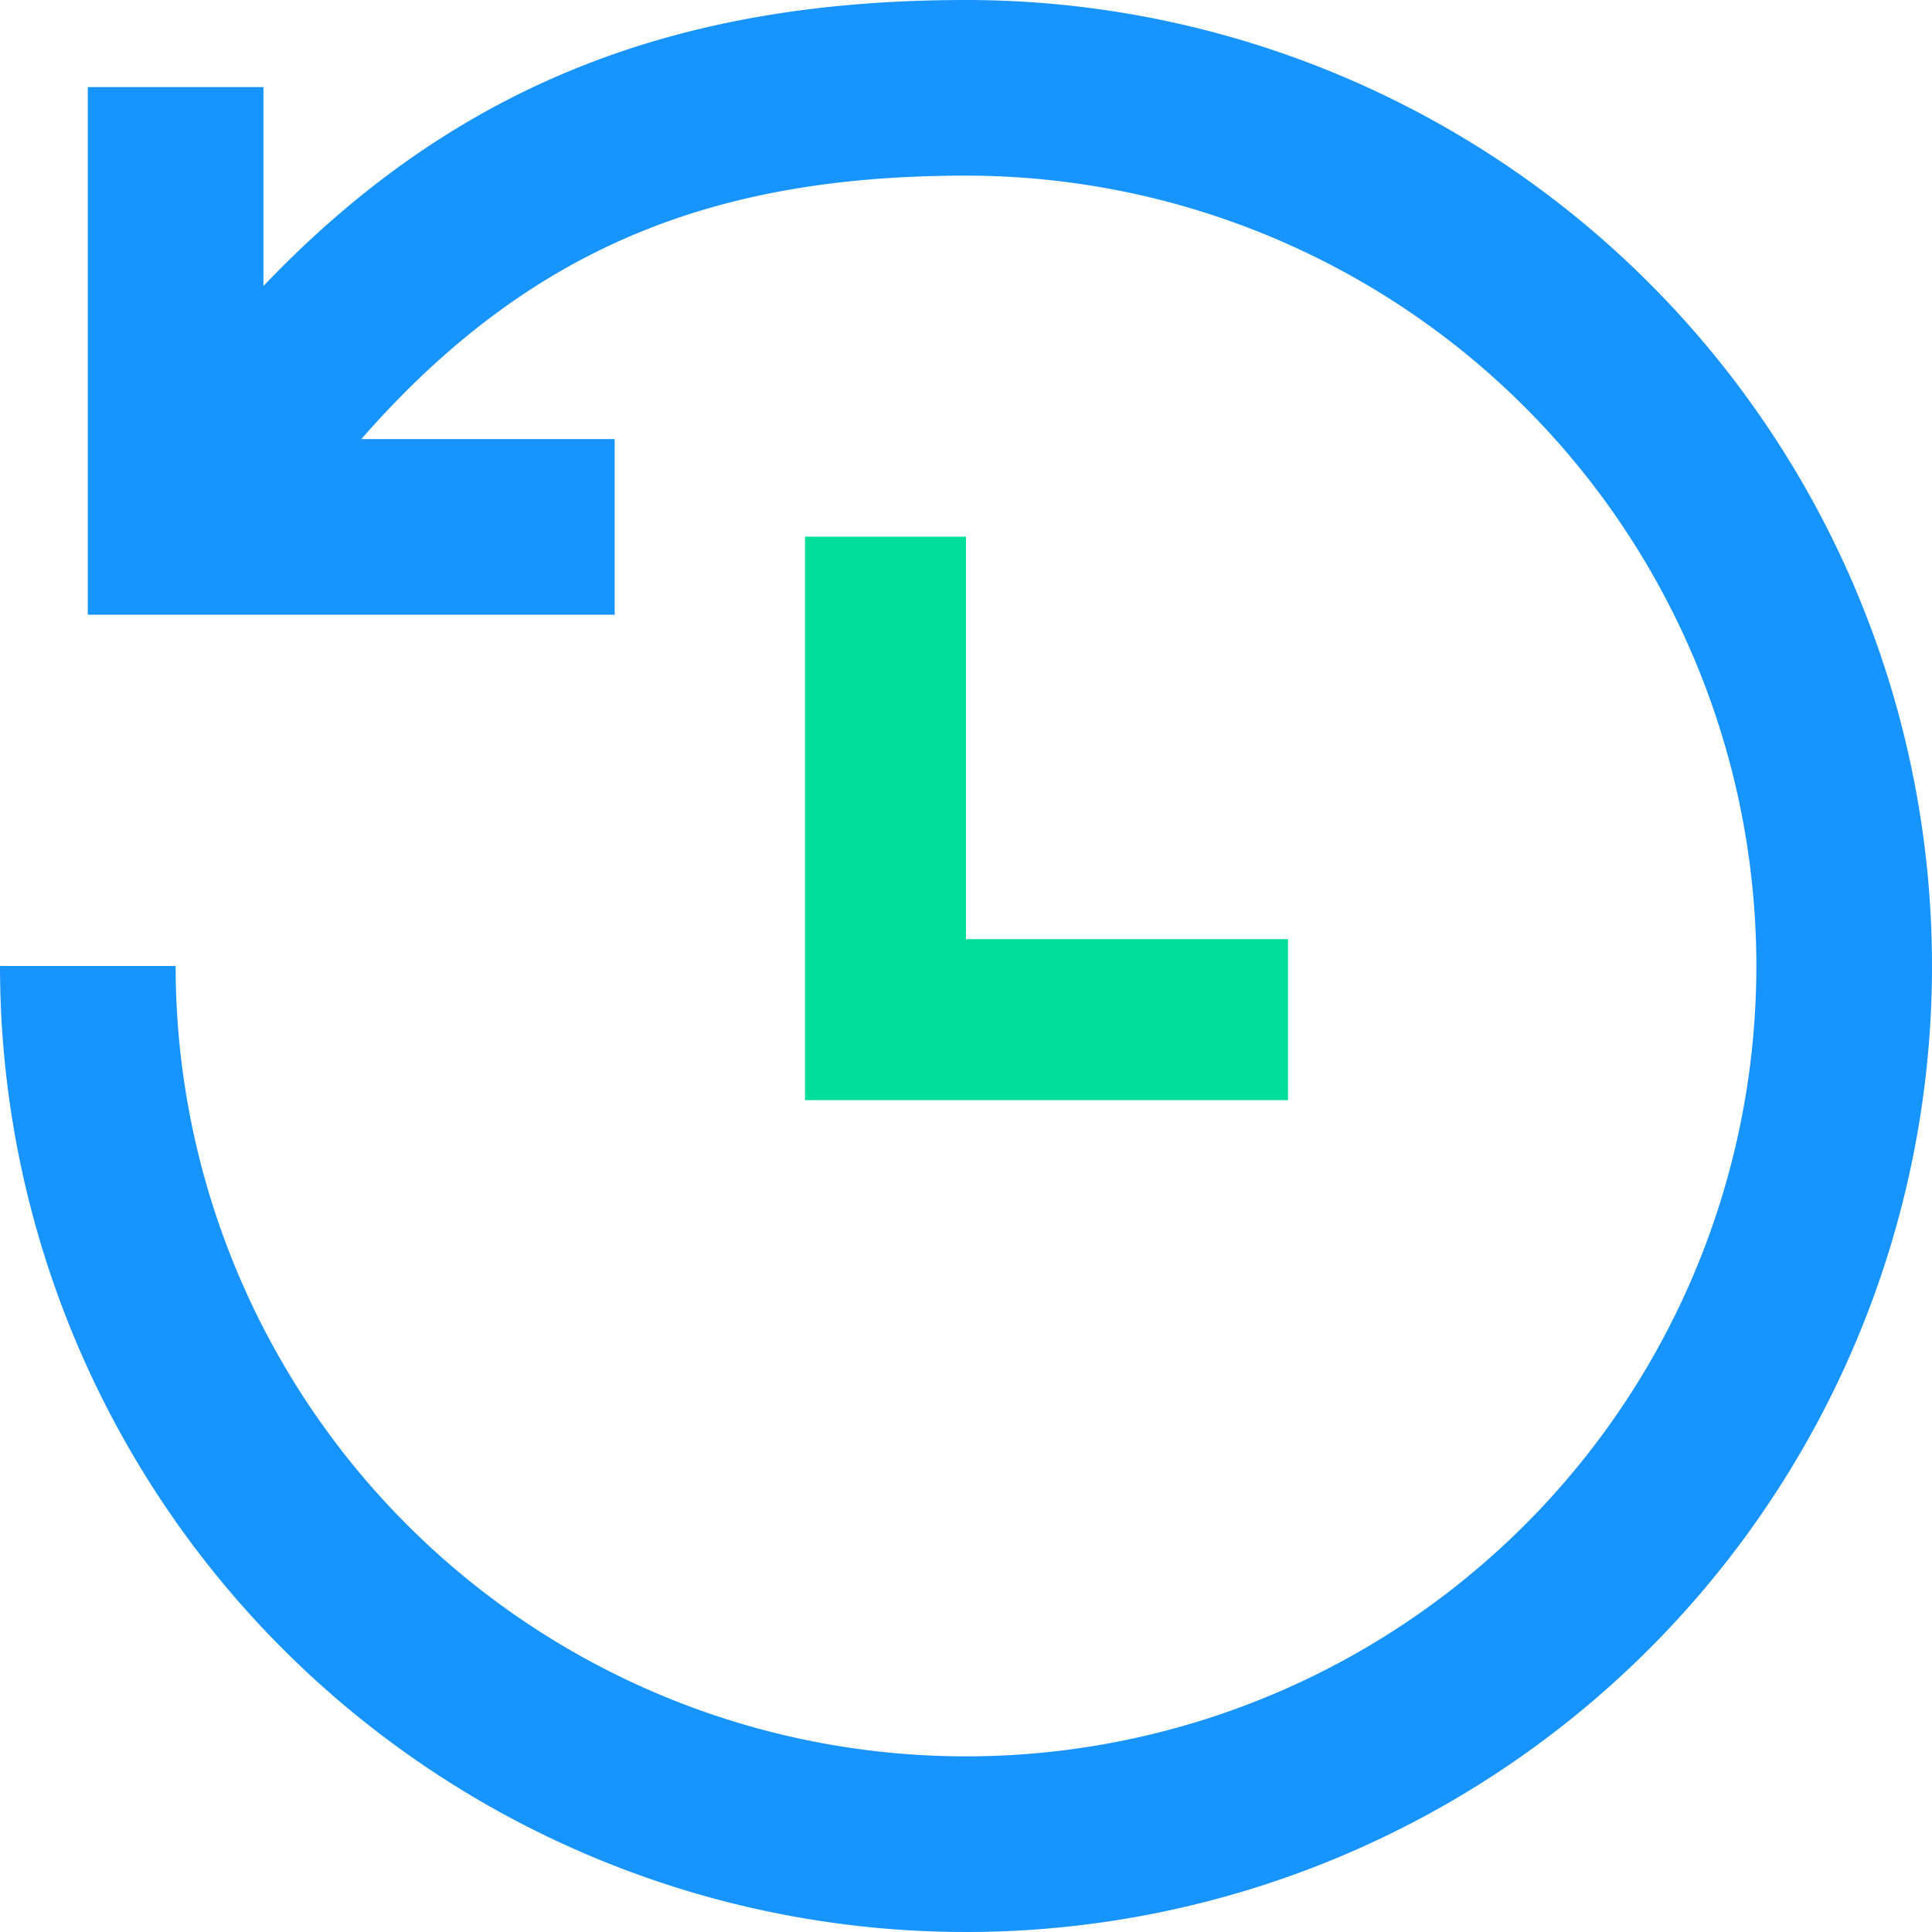 <svg xmlns="http://www.w3.org/2000/svg" width="36" height="36" viewBox="0 0 36 36">
  <g id="Group_1" data-name="Group 1" transform="translate(-739 -439)">
    <path id="Path" d="M3,7.5H9v3H0V0H3Z" transform="translate(754 449)" fill="#00de9a"/>
    <path id="Path-2" data-name="Path" d="M6.732,8.182h4.722v3.273H1.636V1.622H4.909V5.329C8.57,1.49,12.742,0,18,0A18,18,0,1,1,0,18H3.273A14.727,14.727,0,1,0,18,3.273c-4.649,0-8.109,1.3-11.268,4.909Z" transform="translate(739 439)" fill="#1894ff"/>
  </g>
</svg>
